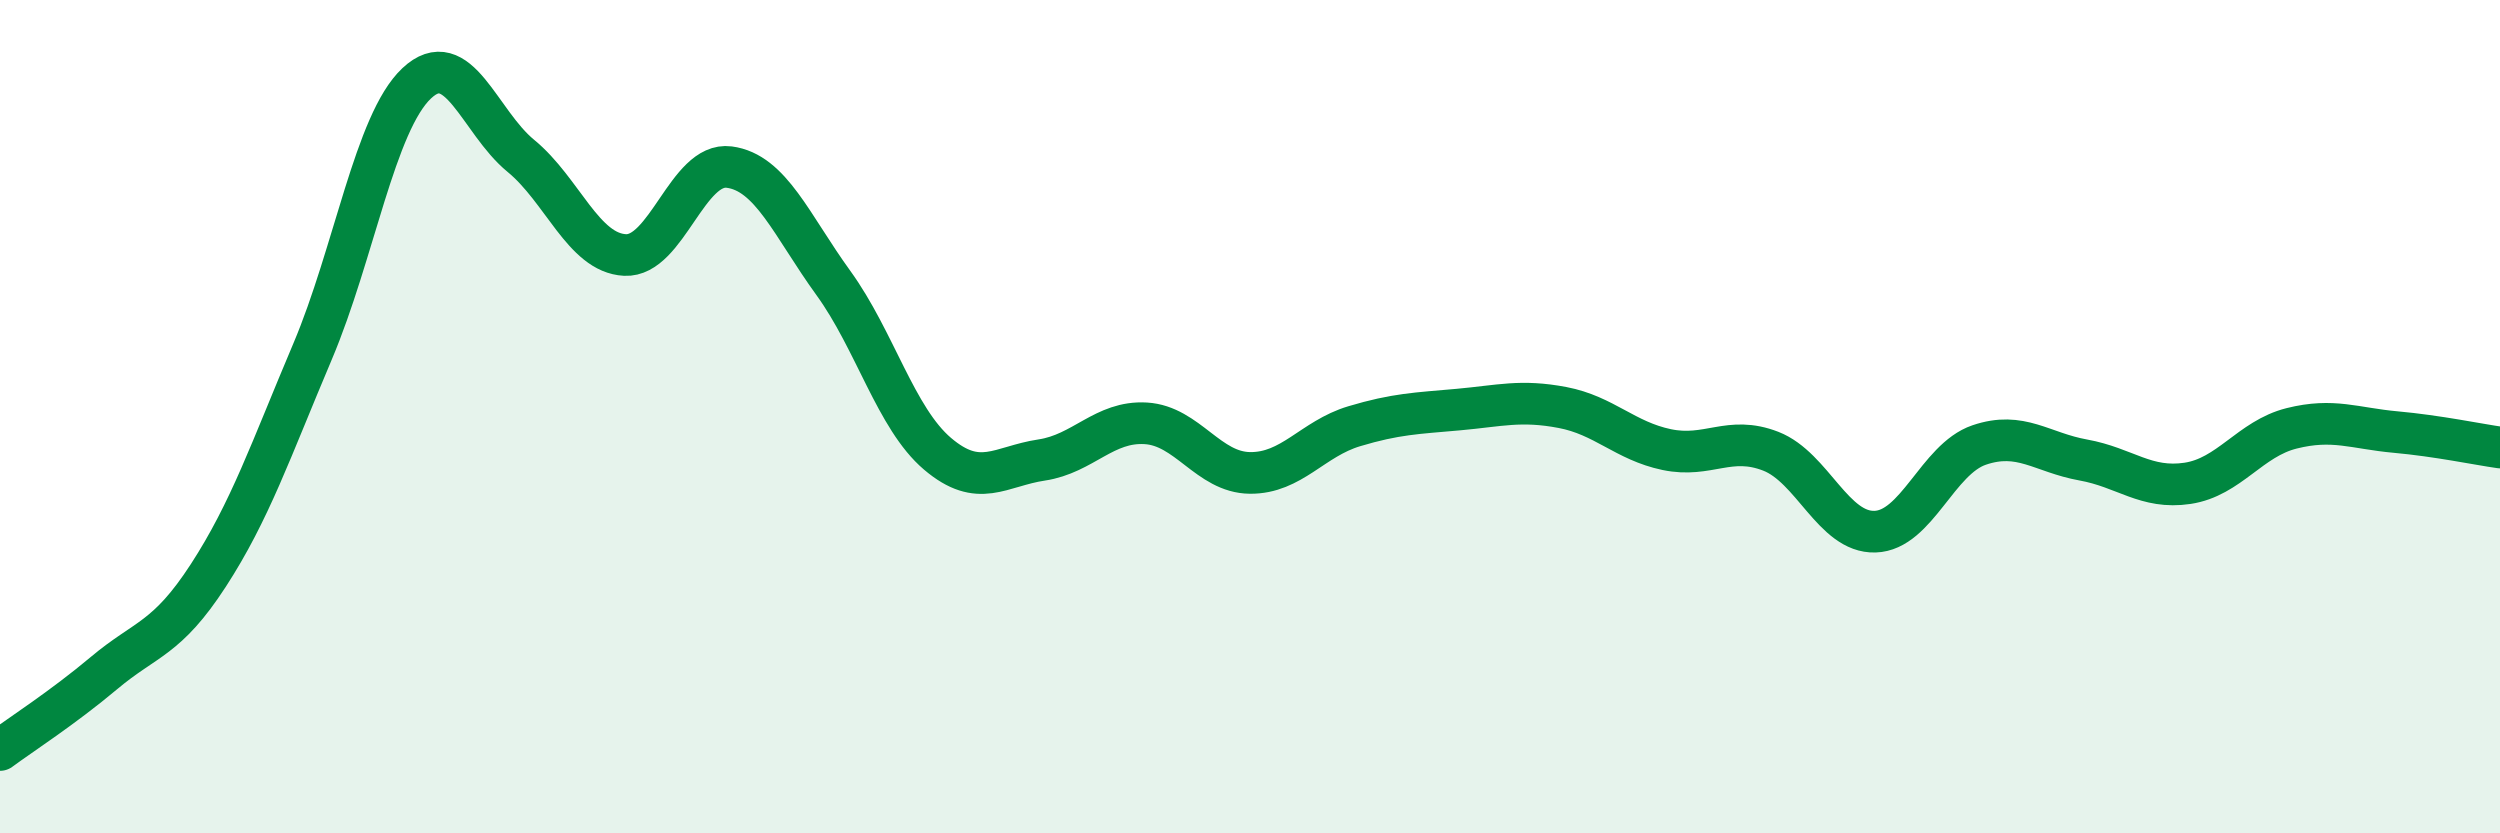 
    <svg width="60" height="20" viewBox="0 0 60 20" xmlns="http://www.w3.org/2000/svg">
      <path
        d="M 0,18 C 0.5,17.63 1.5,16.99 2.5,16.15 C 3.5,15.31 4,15.35 5,13.81 C 6,12.27 6.5,10.8 7.5,8.44 C 8.5,6.08 9,2.94 10,2 C 11,1.06 11.5,2.92 12.5,3.74 C 13.5,4.56 14,6.07 15,6.12 C 16,6.17 16.5,3.88 17.5,4.01 C 18.5,4.14 19,5.41 20,6.79 C 21,8.17 21.5,10.04 22.5,10.89 C 23.5,11.74 24,11.19 25,11.04 C 26,10.89 26.5,10.1 27.5,10.16 C 28.5,10.22 29,11.34 30,11.35 C 31,11.36 31.5,10.53 32.5,10.23 C 33.5,9.93 34,9.92 35,9.83 C 36,9.74 36.5,9.59 37.5,9.78 C 38.5,9.97 39,10.58 40,10.79 C 41,11 41.5,10.44 42.5,10.83 C 43.5,11.22 44,12.79 45,12.76 C 46,12.73 46.5,11.02 47.5,10.68 C 48.5,10.34 49,10.86 50,11.04 C 51,11.22 51.5,11.75 52.5,11.6 C 53.5,11.45 54,10.53 55,10.28 C 56,10.03 56.5,10.28 57.5,10.37 C 58.5,10.46 59.5,10.67 60,10.74L60 20L0 20Z"
        fill="#008740"
        opacity="0.1"
        stroke-linecap="round"
        stroke-linejoin="round"
      />
      <path
        d="M 0,18 C 0.5,17.63 1.5,16.99 2.5,16.15 C 3.5,15.31 4,15.35 5,13.81 C 6,12.27 6.5,10.8 7.5,8.44 C 8.5,6.08 9,2.94 10,2 C 11,1.06 11.5,2.92 12.5,3.74 C 13.5,4.56 14,6.07 15,6.12 C 16,6.17 16.5,3.88 17.5,4.01 C 18.5,4.14 19,5.41 20,6.79 C 21,8.17 21.5,10.04 22.5,10.89 C 23.5,11.74 24,11.19 25,11.04 C 26,10.89 26.5,10.1 27.5,10.16 C 28.5,10.22 29,11.34 30,11.35 C 31,11.36 31.5,10.53 32.5,10.23 C 33.5,9.93 34,9.92 35,9.83 C 36,9.74 36.5,9.59 37.5,9.78 C 38.5,9.97 39,10.58 40,10.79 C 41,11 41.5,10.44 42.5,10.83 C 43.5,11.22 44,12.79 45,12.76 C 46,12.73 46.5,11.02 47.5,10.68 C 48.5,10.34 49,10.86 50,11.04 C 51,11.22 51.5,11.75 52.5,11.6 C 53.5,11.45 54,10.53 55,10.28 C 56,10.03 56.5,10.28 57.5,10.37 C 58.5,10.46 59.5,10.67 60,10.74"
        stroke="#008740"
        stroke-width="1"
        fill="none"
        stroke-linecap="round"
        stroke-linejoin="round"
      />
    </svg>
  